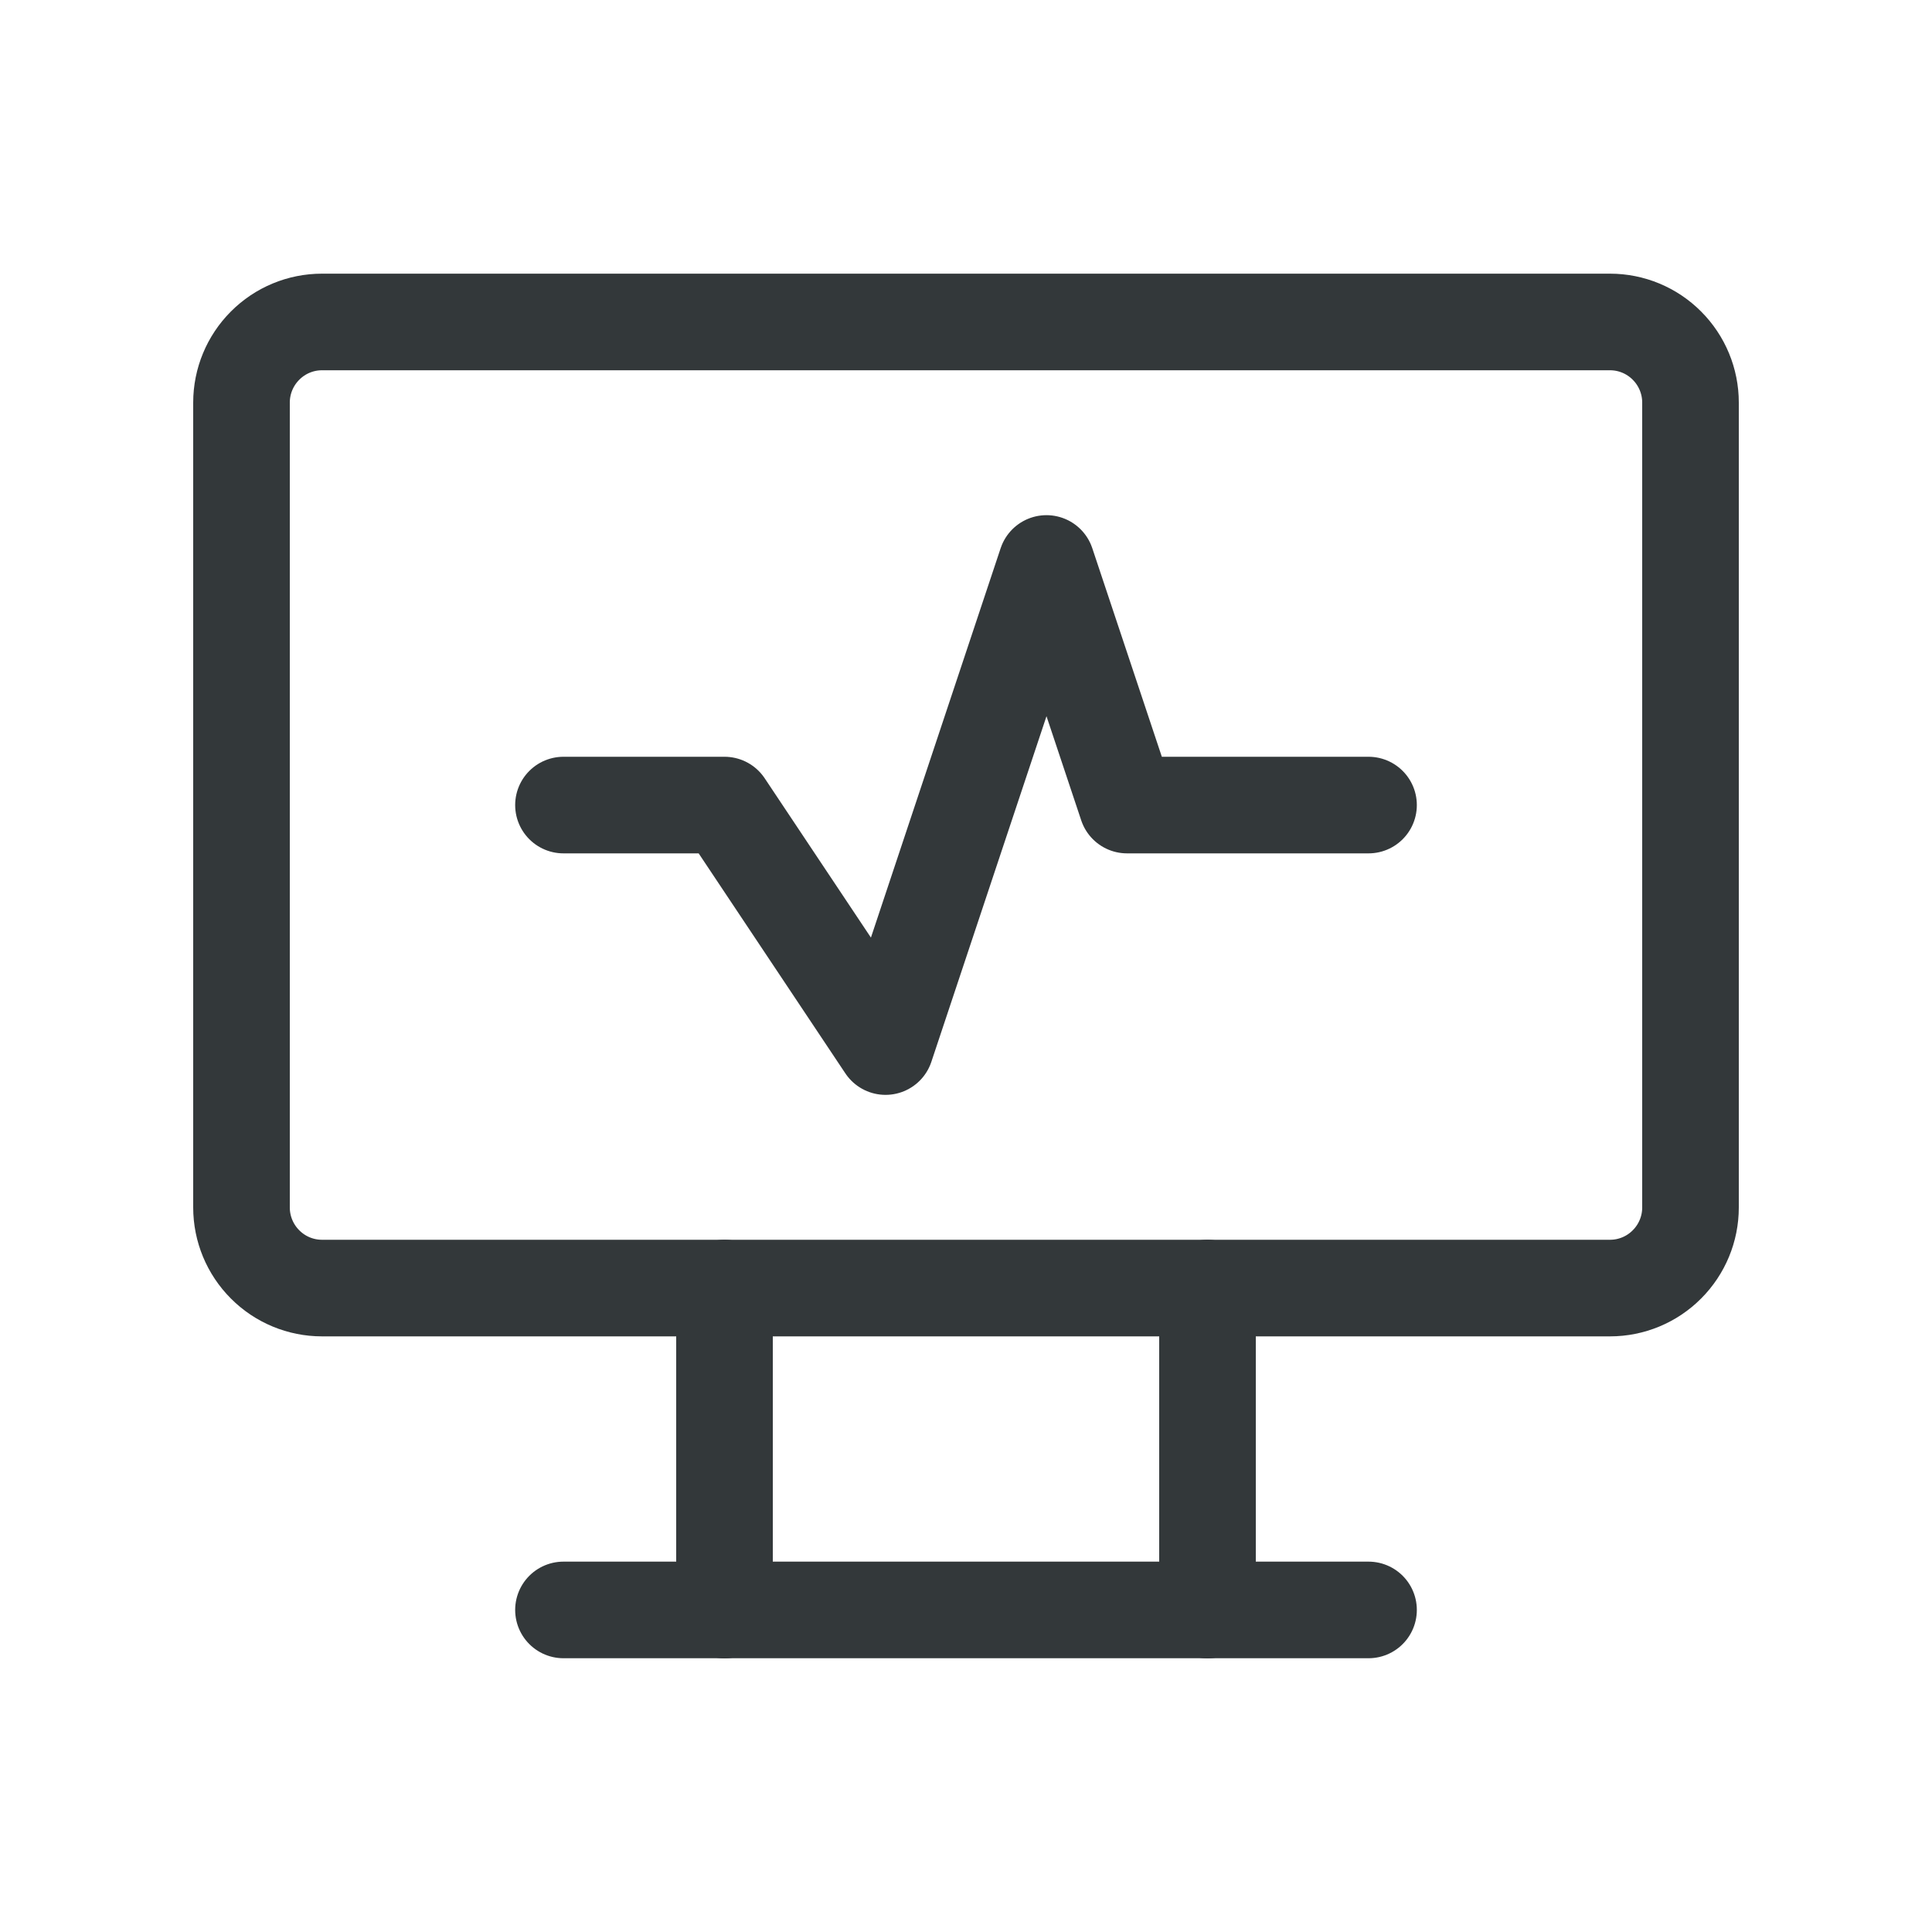 <svg width="20" height="20" viewBox="0 0 20 20" fill="none" xmlns="http://www.w3.org/2000/svg">
<g clip-path="url(#clip0_737_18056)">
<path d="M2.5 4.167C2.5 3.946 2.588 3.734 2.744 3.578C2.9 3.421 3.112 3.333 3.333 3.333H16.667C16.888 3.333 17.1 3.421 17.256 3.578C17.412 3.734 17.5 3.946 17.5 4.167V12.5C17.5 12.721 17.412 12.933 17.256 13.089C17.1 13.246 16.888 13.334 16.667 13.334H3.333C3.112 13.334 2.9 13.246 2.744 13.089C2.588 12.933 2.5 12.721 2.5 12.5V4.167Z" stroke="#33383A" stroke-linecap="round" stroke-linejoin="round"/>
<path d="M5.833 16.666H14.167" stroke="#33383A" stroke-linecap="round" stroke-linejoin="round"/>
<path d="M7.5 13.334V16.667" stroke="#33383A" stroke-linecap="round" stroke-linejoin="round"/>
<path d="M12.5 13.334V16.667" stroke="#33383A" stroke-linecap="round" stroke-linejoin="round"/>
<path d="M5.833 8.334H7.5L9.167 10.834L10.833 5.833L11.667 8.334H14.167" stroke="#33383A" stroke-linecap="round" stroke-linejoin="round"/>
</g>
<defs>
<clipPath id="clip0_737_18056">
<rect width="20" height="20" fill="white"/>
</clipPath>
</defs>
</svg>
